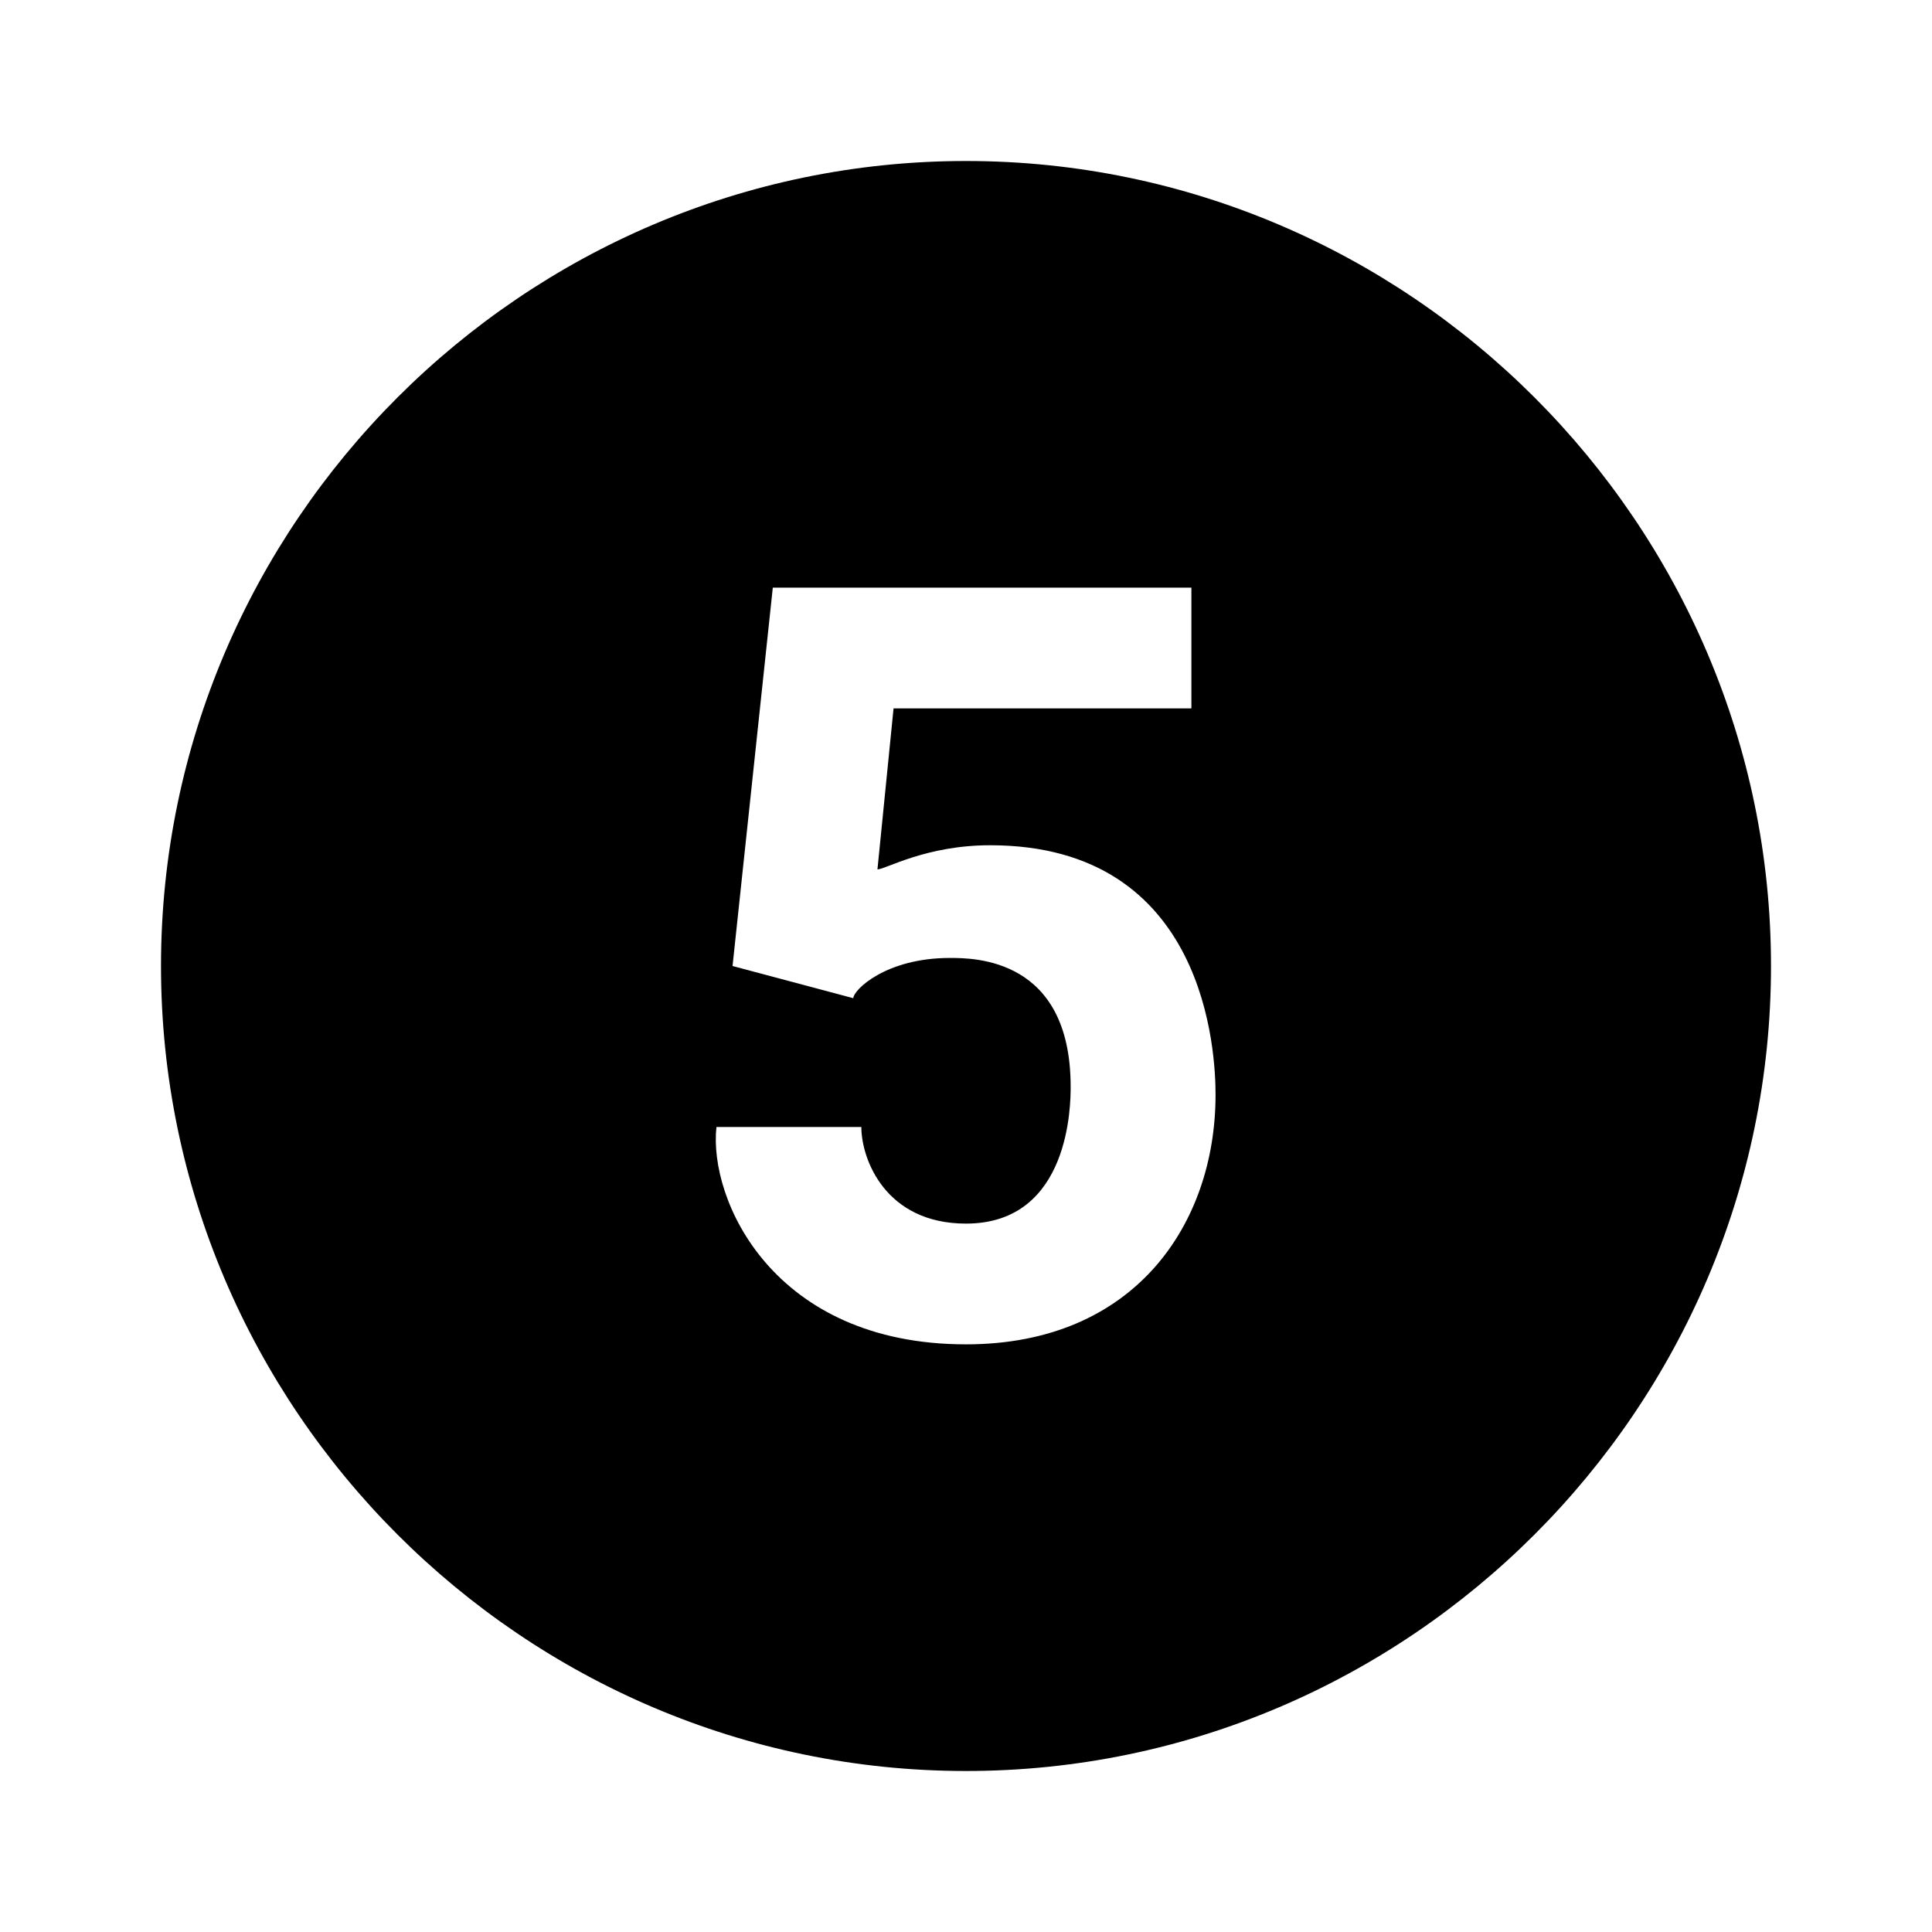 <?xml version="1.0"?>
<svg xmlns="http://www.w3.org/2000/svg" viewBox="0 0 24 24" enable-background="new 0 0 24 24">
    <path d="M12,2C6.5,2,2,6.5,2,12s4.5,10,10,10s10-4.5,10-10S17.5,2,12,2z M12,16.7c-2.4,0-3.2-1.8-3.1-2.7h1.8c0,0.4,0.3,1.2,1.3,1.2 c1.3,0,1.3-1.5,1.3-1.7c0-1.6-1.2-1.6-1.5-1.6c-0.8,0-1.2,0.4-1.2,0.5l-1.5-0.4l0.5-4.7h5.2v1.5h-3.7l-0.2,2c0.1,0,0.6-0.3,1.4-0.3 c2.7,0,2.8,2.6,2.8,3.1C15.1,15.2,14.1,16.7,12,16.7z"/>
</svg>

